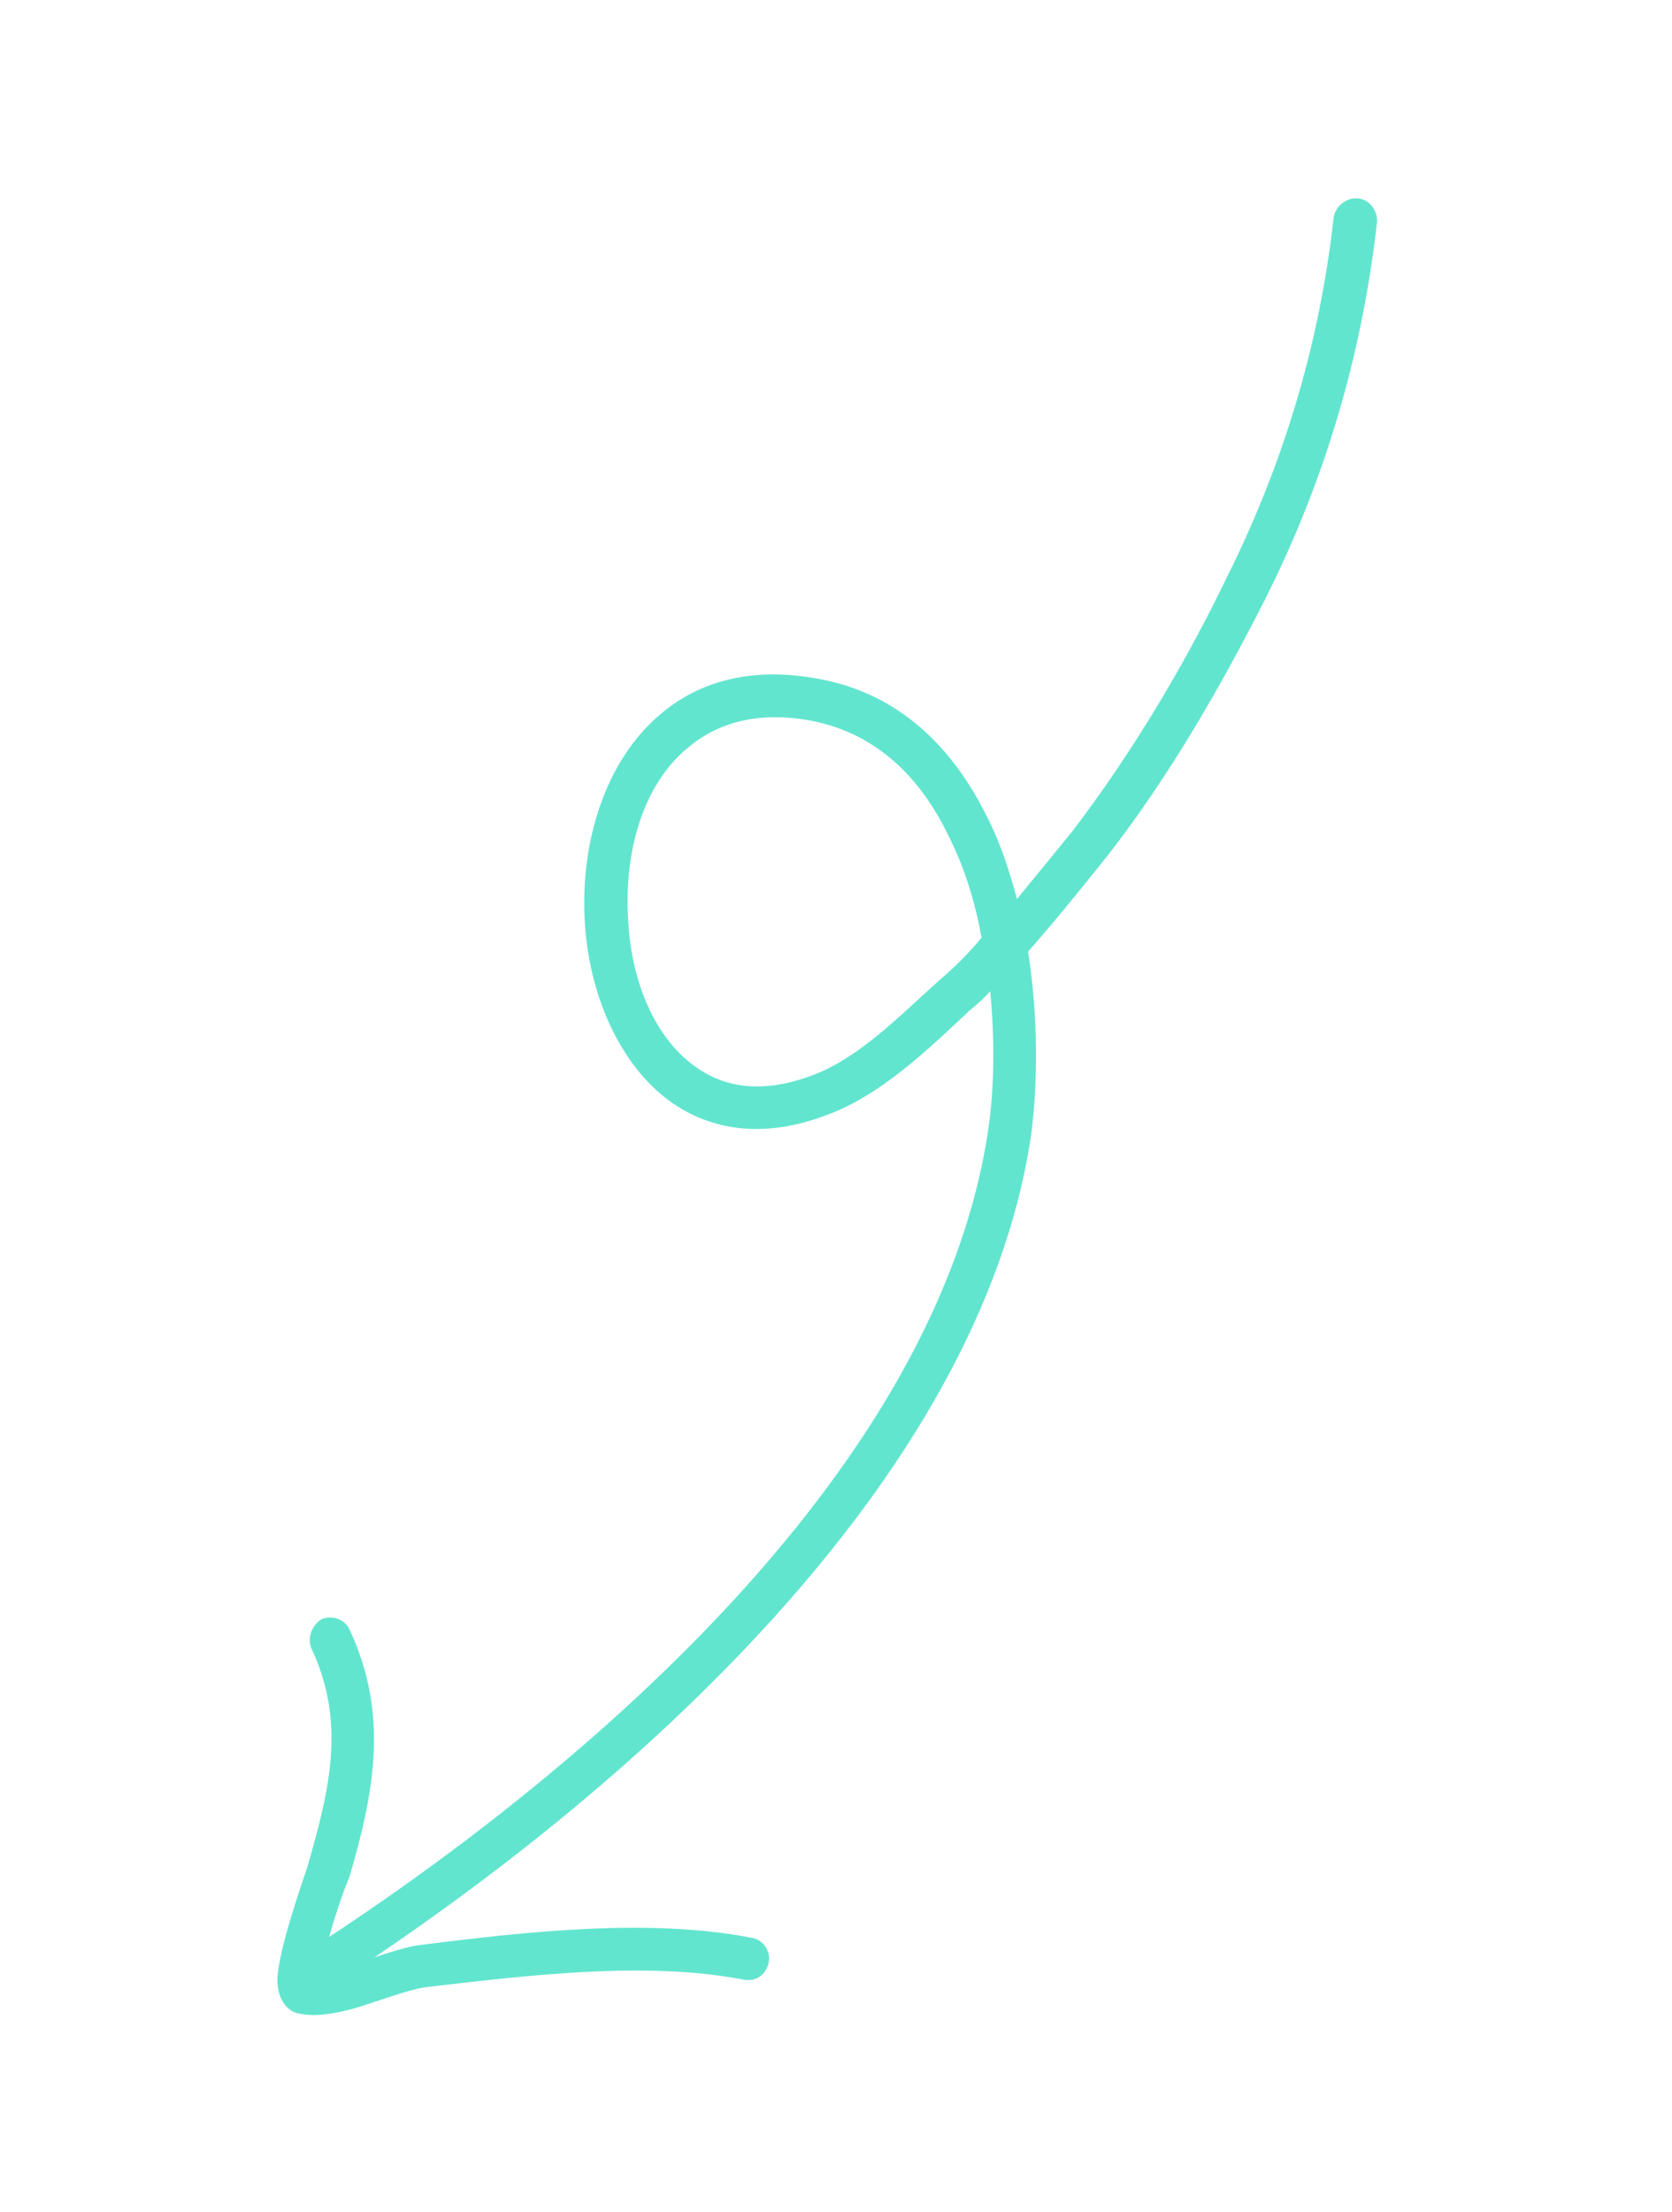 <svg width="62" height="82" viewBox="0 0 62 82" fill="none" xmlns="http://www.w3.org/2000/svg">
<path fill-rule="evenodd" clip-rule="evenodd" d="M36.717 36.739C36.496 37.003 36.218 37.236 35.941 37.468C34.546 38.777 32.947 40.319 31.161 41.123C28.797 42.164 26.871 42.007 25.338 41.139C23.182 39.916 21.841 37.085 21.683 34.135C21.515 31.204 22.448 28.168 24.517 26.45C25.918 25.264 27.883 24.677 30.438 25.178C33.338 25.729 35.314 27.683 36.583 30.24C37.088 31.215 37.418 32.236 37.712 33.321C38.398 32.486 39.088 31.642 39.786 30.784C41.967 27.919 43.893 24.706 45.459 21.469C47.587 17.218 48.93 12.767 49.456 8.042C49.538 7.624 49.934 7.312 50.357 7.355C50.78 7.399 51.086 7.789 51.061 8.239C50.508 13.147 49.137 17.785 46.919 22.2C45.245 25.497 43.323 28.836 41.035 31.76C40.072 32.963 39.122 34.141 38.123 35.273C38.501 37.691 38.489 40.139 38.233 42.084C36.316 54.986 23.159 66.512 12.663 73.359C12.304 73.604 11.833 73.512 11.59 73.143C11.347 72.774 11.465 72.29 11.824 72.046C21.976 65.415 34.807 54.345 36.648 41.849C36.865 40.38 36.895 38.572 36.717 36.739ZM36.397 34.755C35.945 35.303 35.439 35.815 34.876 36.294C33.554 37.47 32.149 38.933 30.541 39.684C28.762 40.474 27.299 40.423 26.164 39.78C24.348 38.751 23.396 36.429 23.292 34.055C23.142 31.631 23.807 29.081 25.549 27.682C26.65 26.77 28.152 26.347 30.107 26.72C32.529 27.193 34.144 28.855 35.152 30.941C35.762 32.129 36.159 33.433 36.397 34.755Z" fill="#62E5CF"/>
<path fill-rule="evenodd" clip-rule="evenodd" d="M11.918 73.088C12.315 73.044 12.767 72.901 13.22 72.757C14.111 72.492 14.966 72.161 15.602 72.089C19.446 71.607 24.062 71.078 27.895 71.83C28.302 71.902 28.591 72.323 28.503 72.751C28.416 73.179 28.028 73.477 27.563 73.374C23.925 72.674 19.521 73.224 15.778 73.656C15.127 73.754 14.089 74.149 13.19 74.428C12.397 74.649 11.661 74.767 11.066 74.629C10.724 74.574 10.273 74.176 10.286 73.344C10.333 72.18 11.332 69.429 11.411 69.153C12.212 66.356 12.848 63.858 11.545 61.092C11.385 60.708 11.569 60.241 11.911 60.026C12.311 59.842 12.806 60.026 12.966 60.41C14.433 63.553 13.88 66.44 12.944 69.615C12.844 69.796 12.236 71.434 11.998 72.674C11.992 72.819 11.923 72.945 11.918 73.088Z" fill="#62E5CF"/>
</svg>

